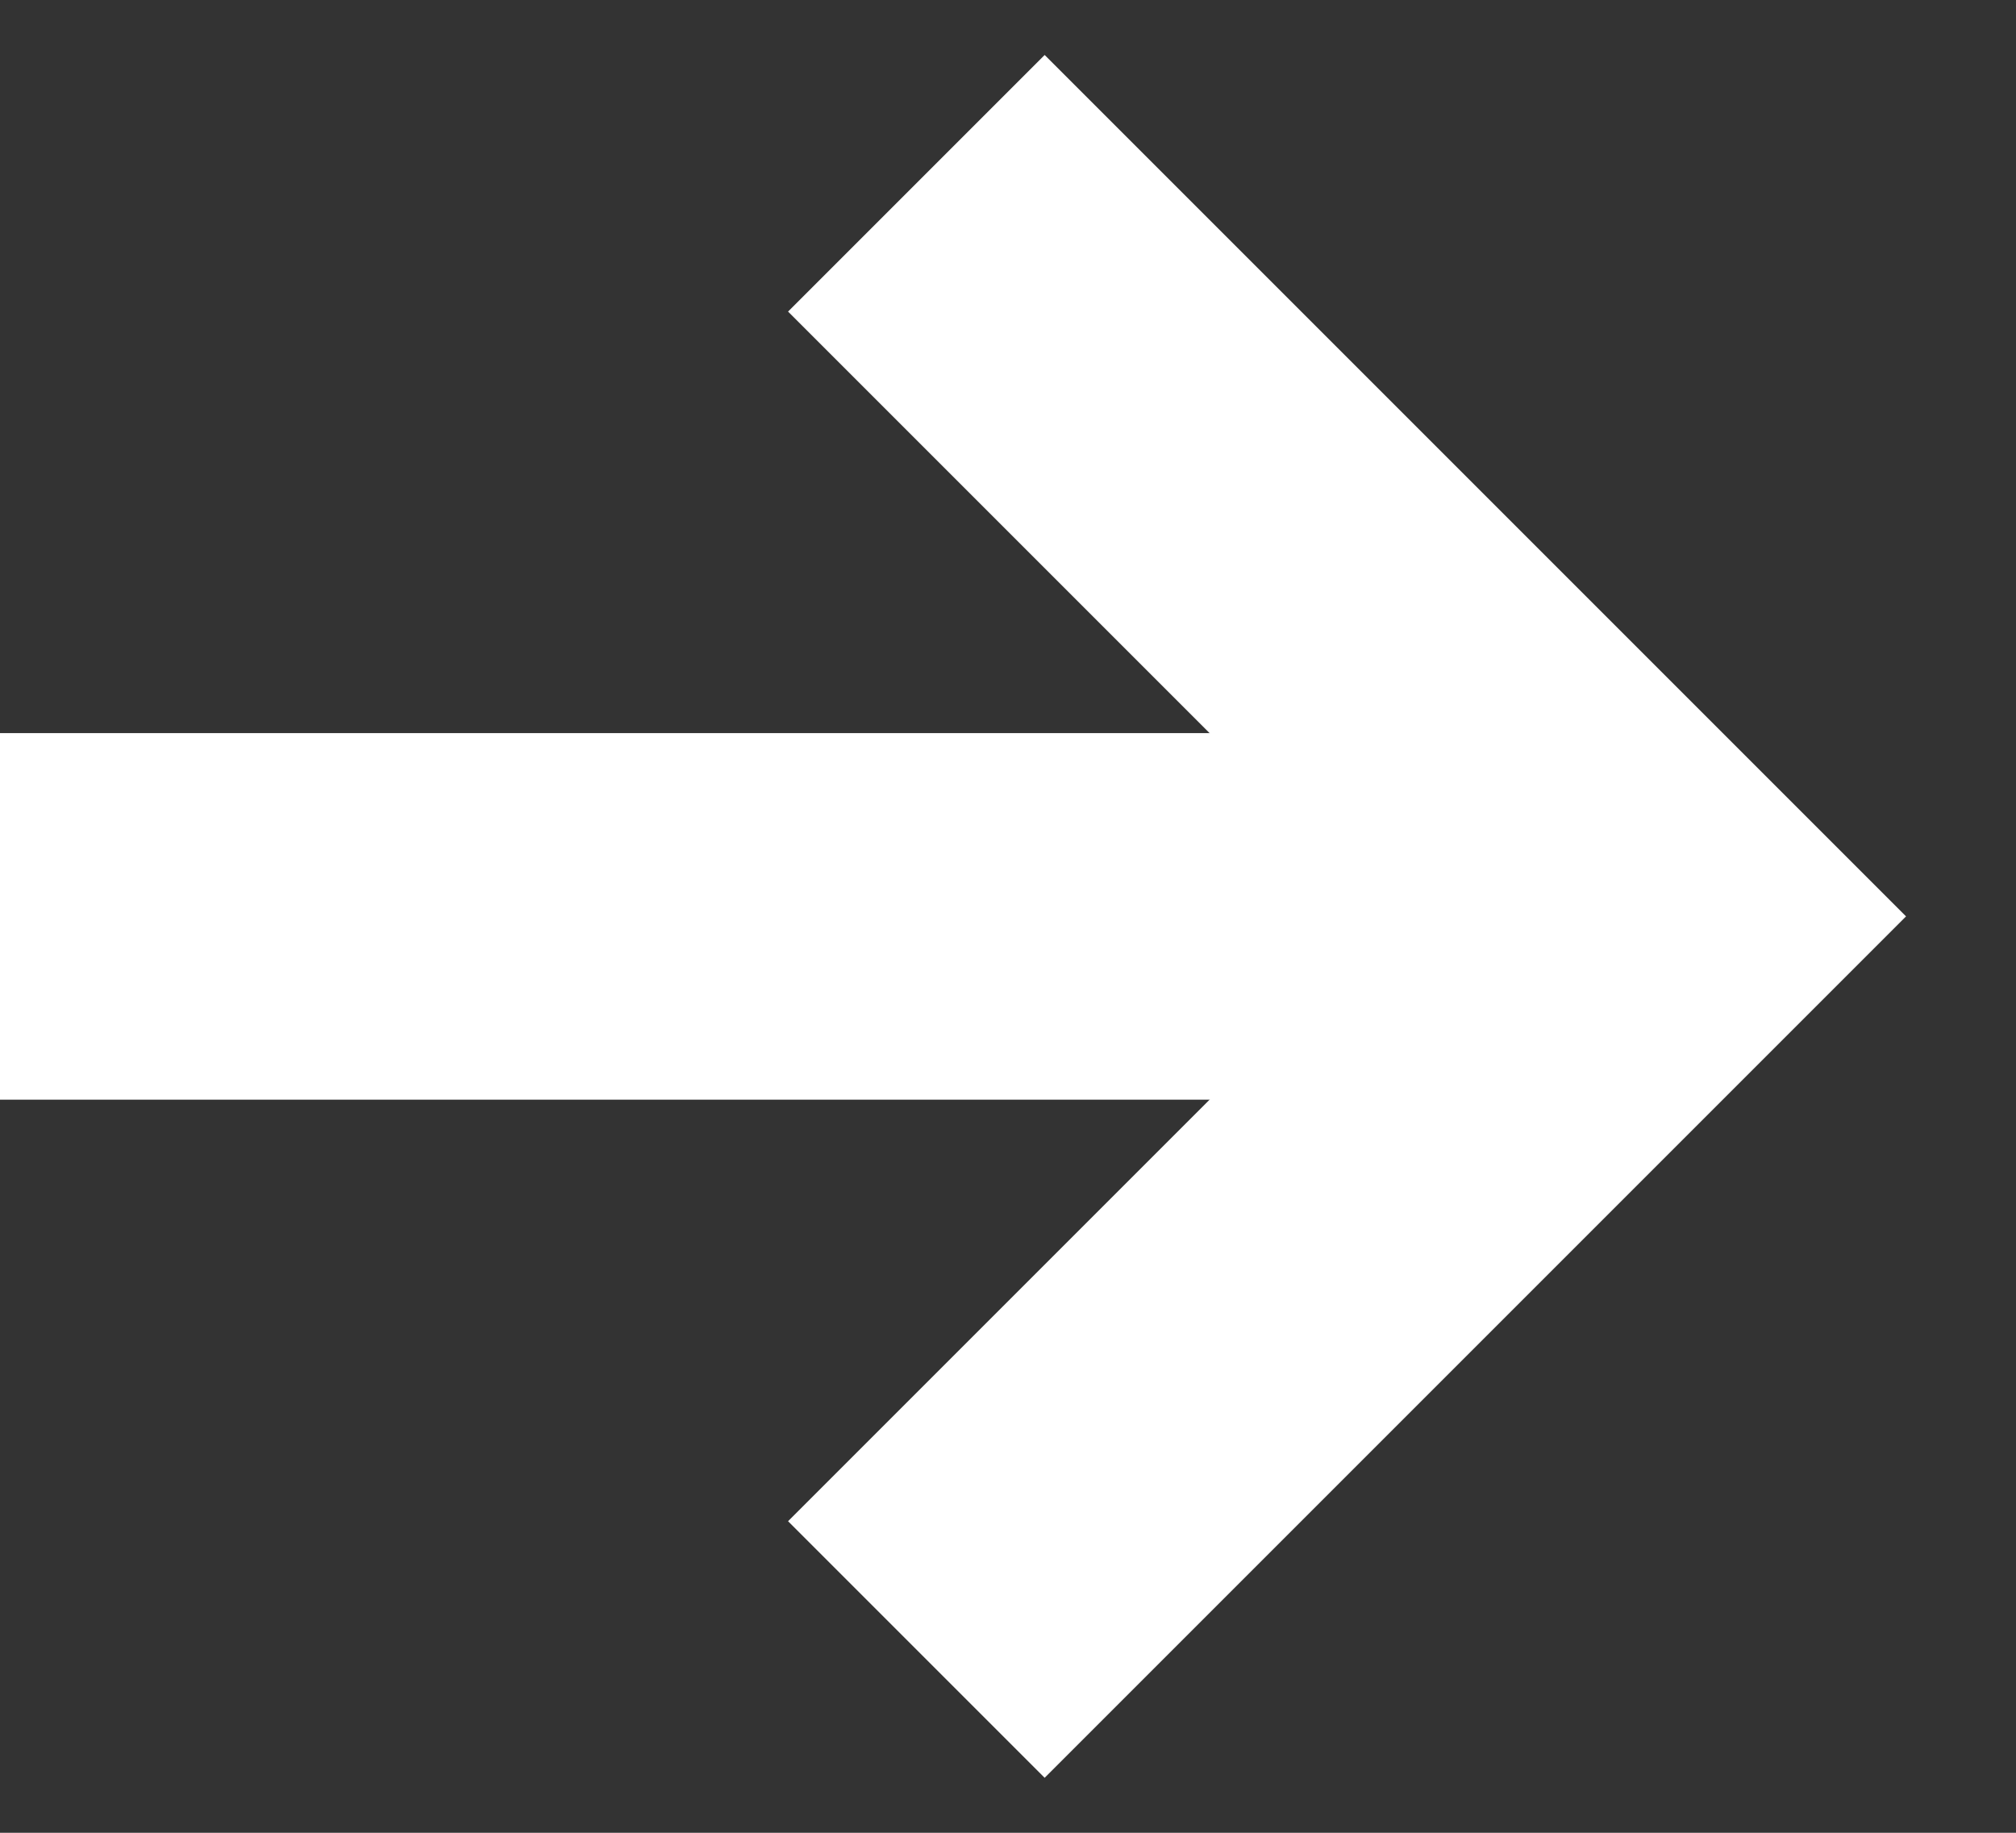 <?xml version="1.0" encoding="utf-8"?>
<!-- Generator: Adobe Illustrator 28.1.0, SVG Export Plug-In . SVG Version: 6.00 Build 0)  -->
<svg version="1.1" id="Layer_1" xmlns="http://www.w3.org/2000/svg" xmlns:xlink="http://www.w3.org/1999/xlink" x="0px" y="0px"
	 viewBox="0 0 11 10" style="enable-background:new 0 0 11 10;" xml:space="preserve">
<rect x="0" y="0" width="11" height="10" fill="#333333" stroke="none"/>
<style type="text/css">
	.st0{fill:#FFFFFF;}
</style>
<path class="st0" d="M7.6,5L4.3,1.7l1.4-1.4L10.4,5L5.7,9.7L4.3,8.3L7.6,5z"/>
<path class="st0" d="M8,4v2H0V4H8z"/>
</svg>
